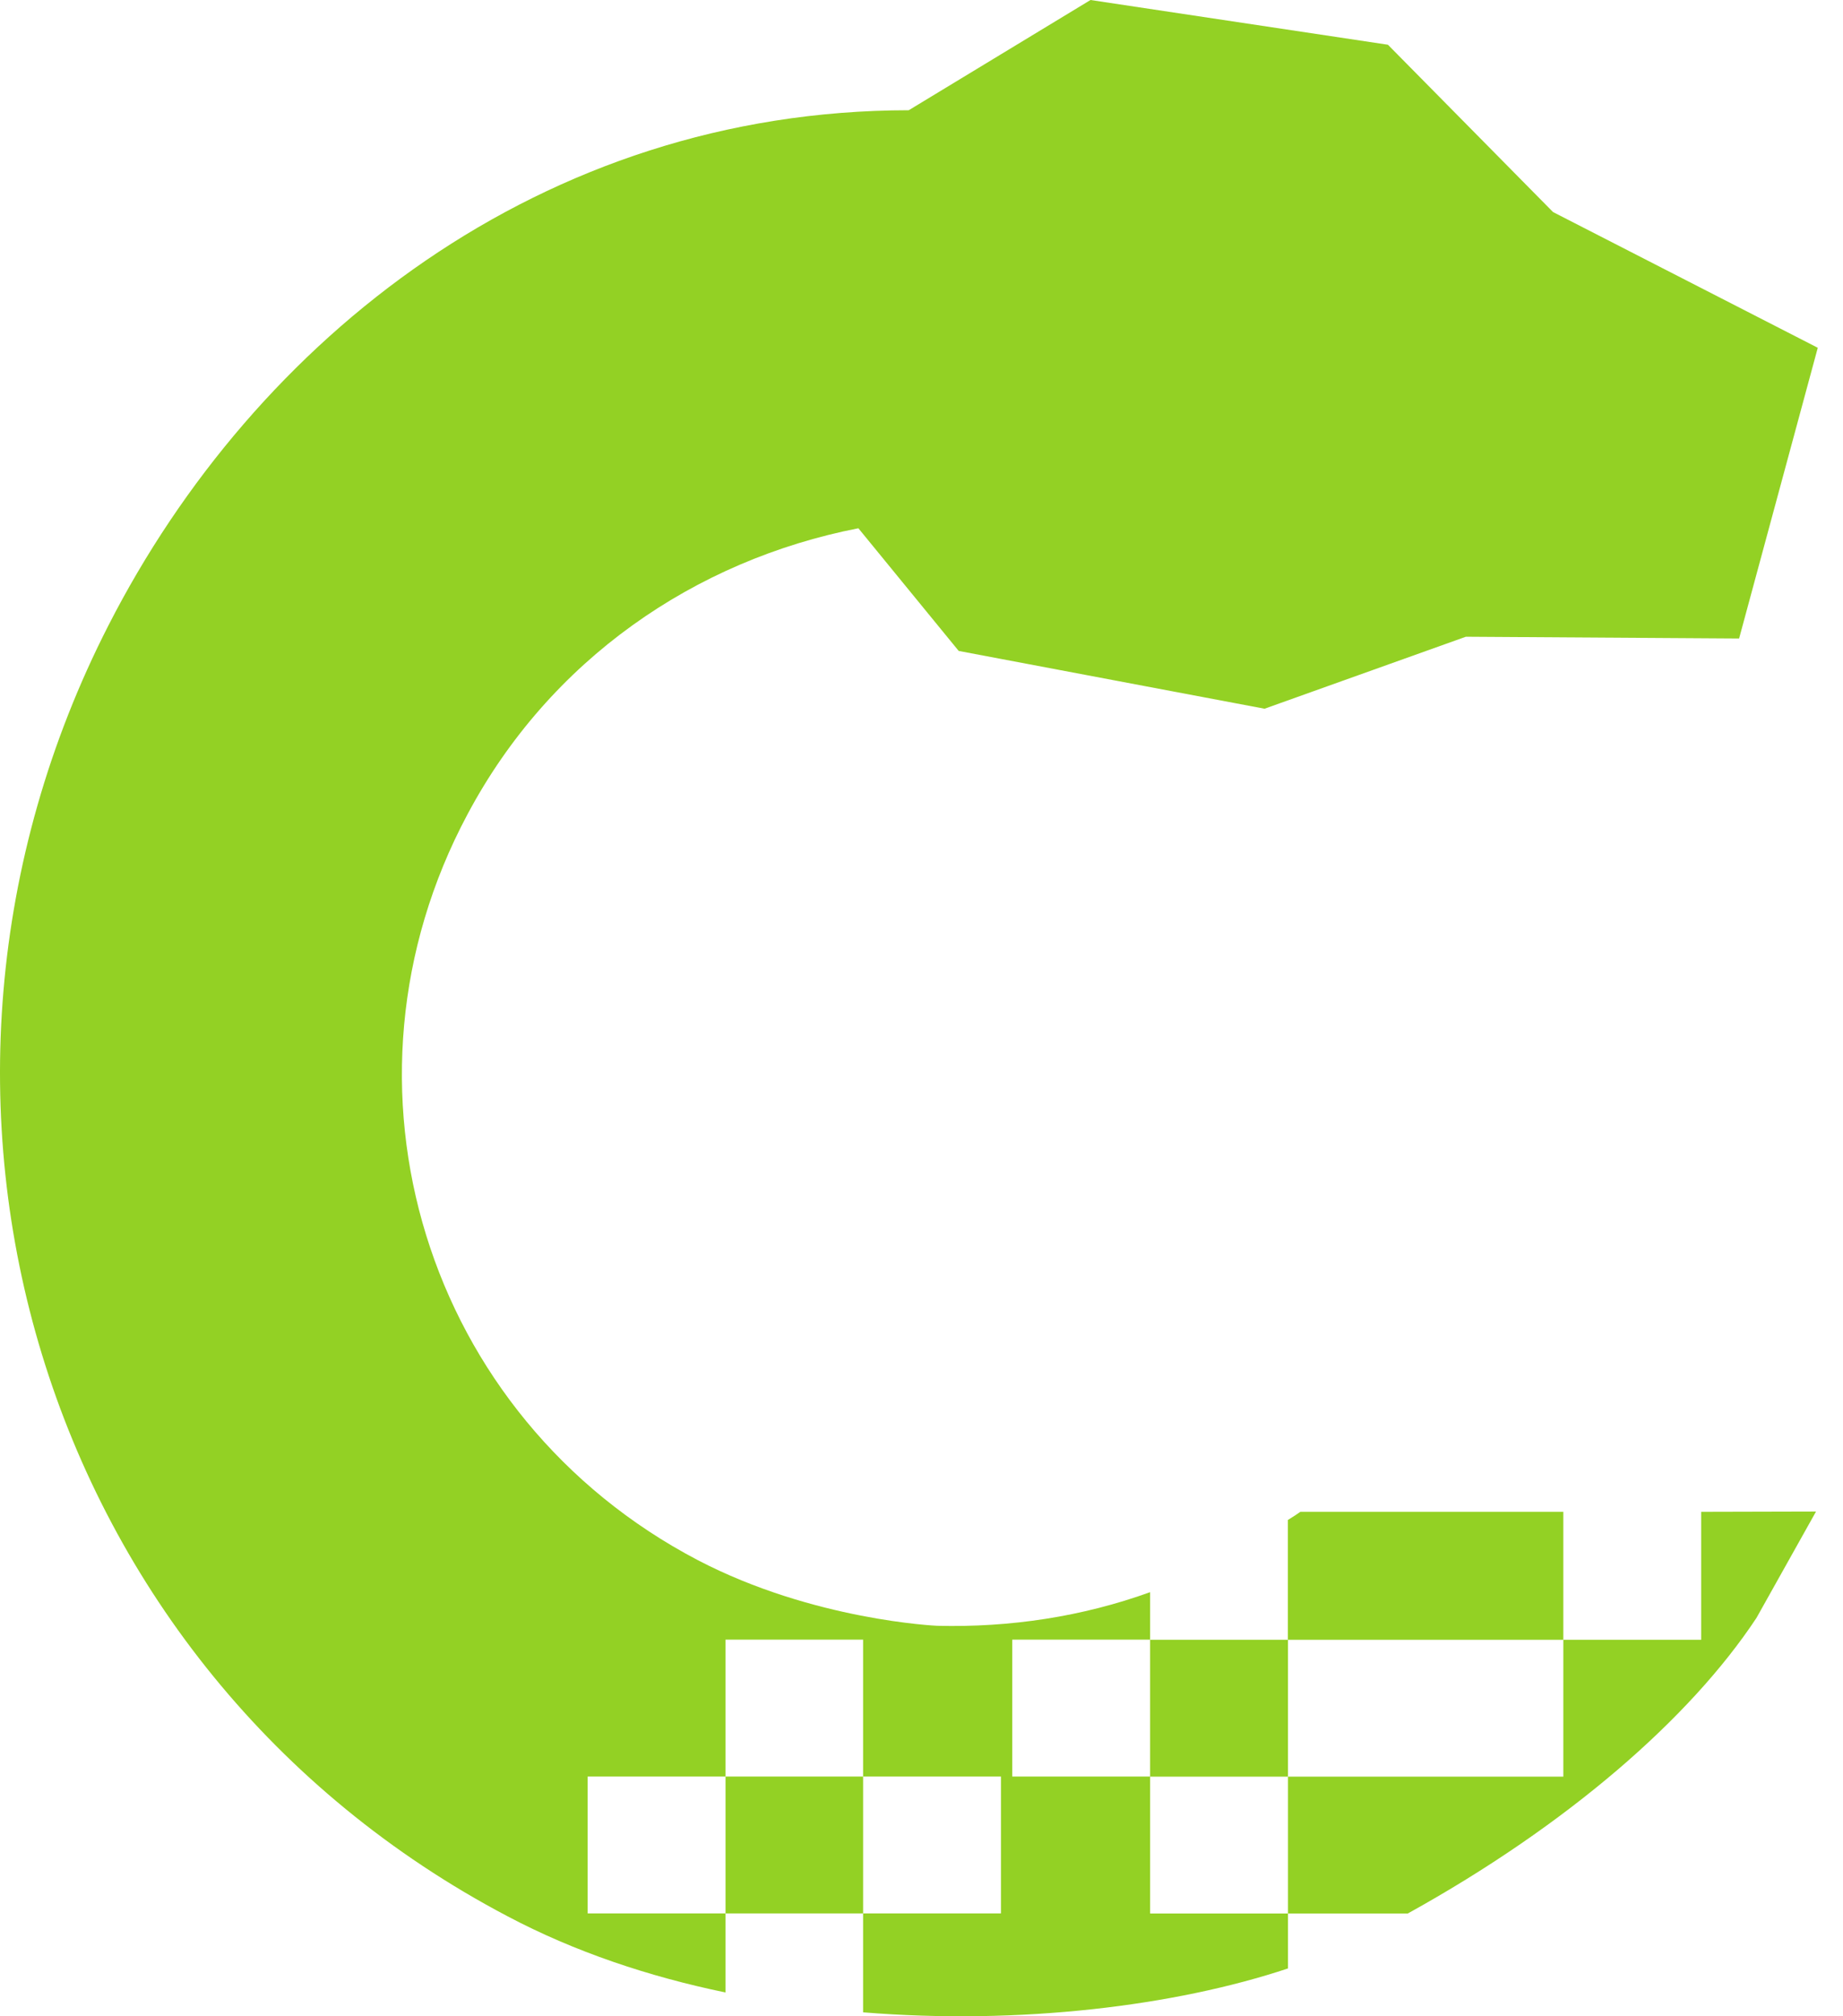 <?xml version="1.0" encoding="UTF-8"?> <svg xmlns="http://www.w3.org/2000/svg" width="64" height="70" viewBox="0 0 64 70" fill="none"><path d="M44.727 56.929H39.939V61.681H44.727V56.929Z" fill="#93D124"></path><path d="M54.288 56.929V52.487H45.155C45.07 52.548 44.923 52.648 44.723 52.77V56.929H54.284H54.288Z" fill="#93D124"></path><path d="M59.075 56.929H54.288V61.681H44.727V66.432H48.886C54.423 63.369 58.693 59.653 60.996 56.168L63.063 52.477L59.075 52.487V56.929Z" fill="#93D124"></path><path d="M29.972 61.677H25.195V66.429H29.972V61.677Z" fill="#93D124"></path><path d="M39.939 61.677H35.152V56.925H39.939V55.276C37.59 56.126 35.066 56.508 32.542 56.443C32.542 56.443 28.247 56.258 24.235 54.166C14.759 49.207 11.214 37.664 16.234 28.272C19.09 22.906 24.124 19.45 29.808 18.34L33.292 22.599L43.913 24.605L50.903 22.106L60.392 22.167L63.124 12.074L53.931 7.362L48.197 1.553L37.869 0L31.557 3.827C18.808 3.838 8.851 11.764 3.767 21.71C-4.576 38.029 1.329 57.95 17.626 66.529C19.954 67.76 22.524 68.621 25.195 69.174V66.429H20.407V61.677H25.195V56.925H29.972V61.677H34.759V66.429H29.972V69.863C35.423 70.306 40.814 69.642 44.727 68.339V66.432H39.939V61.681V61.677Z" fill="#93D124"></path></svg> 